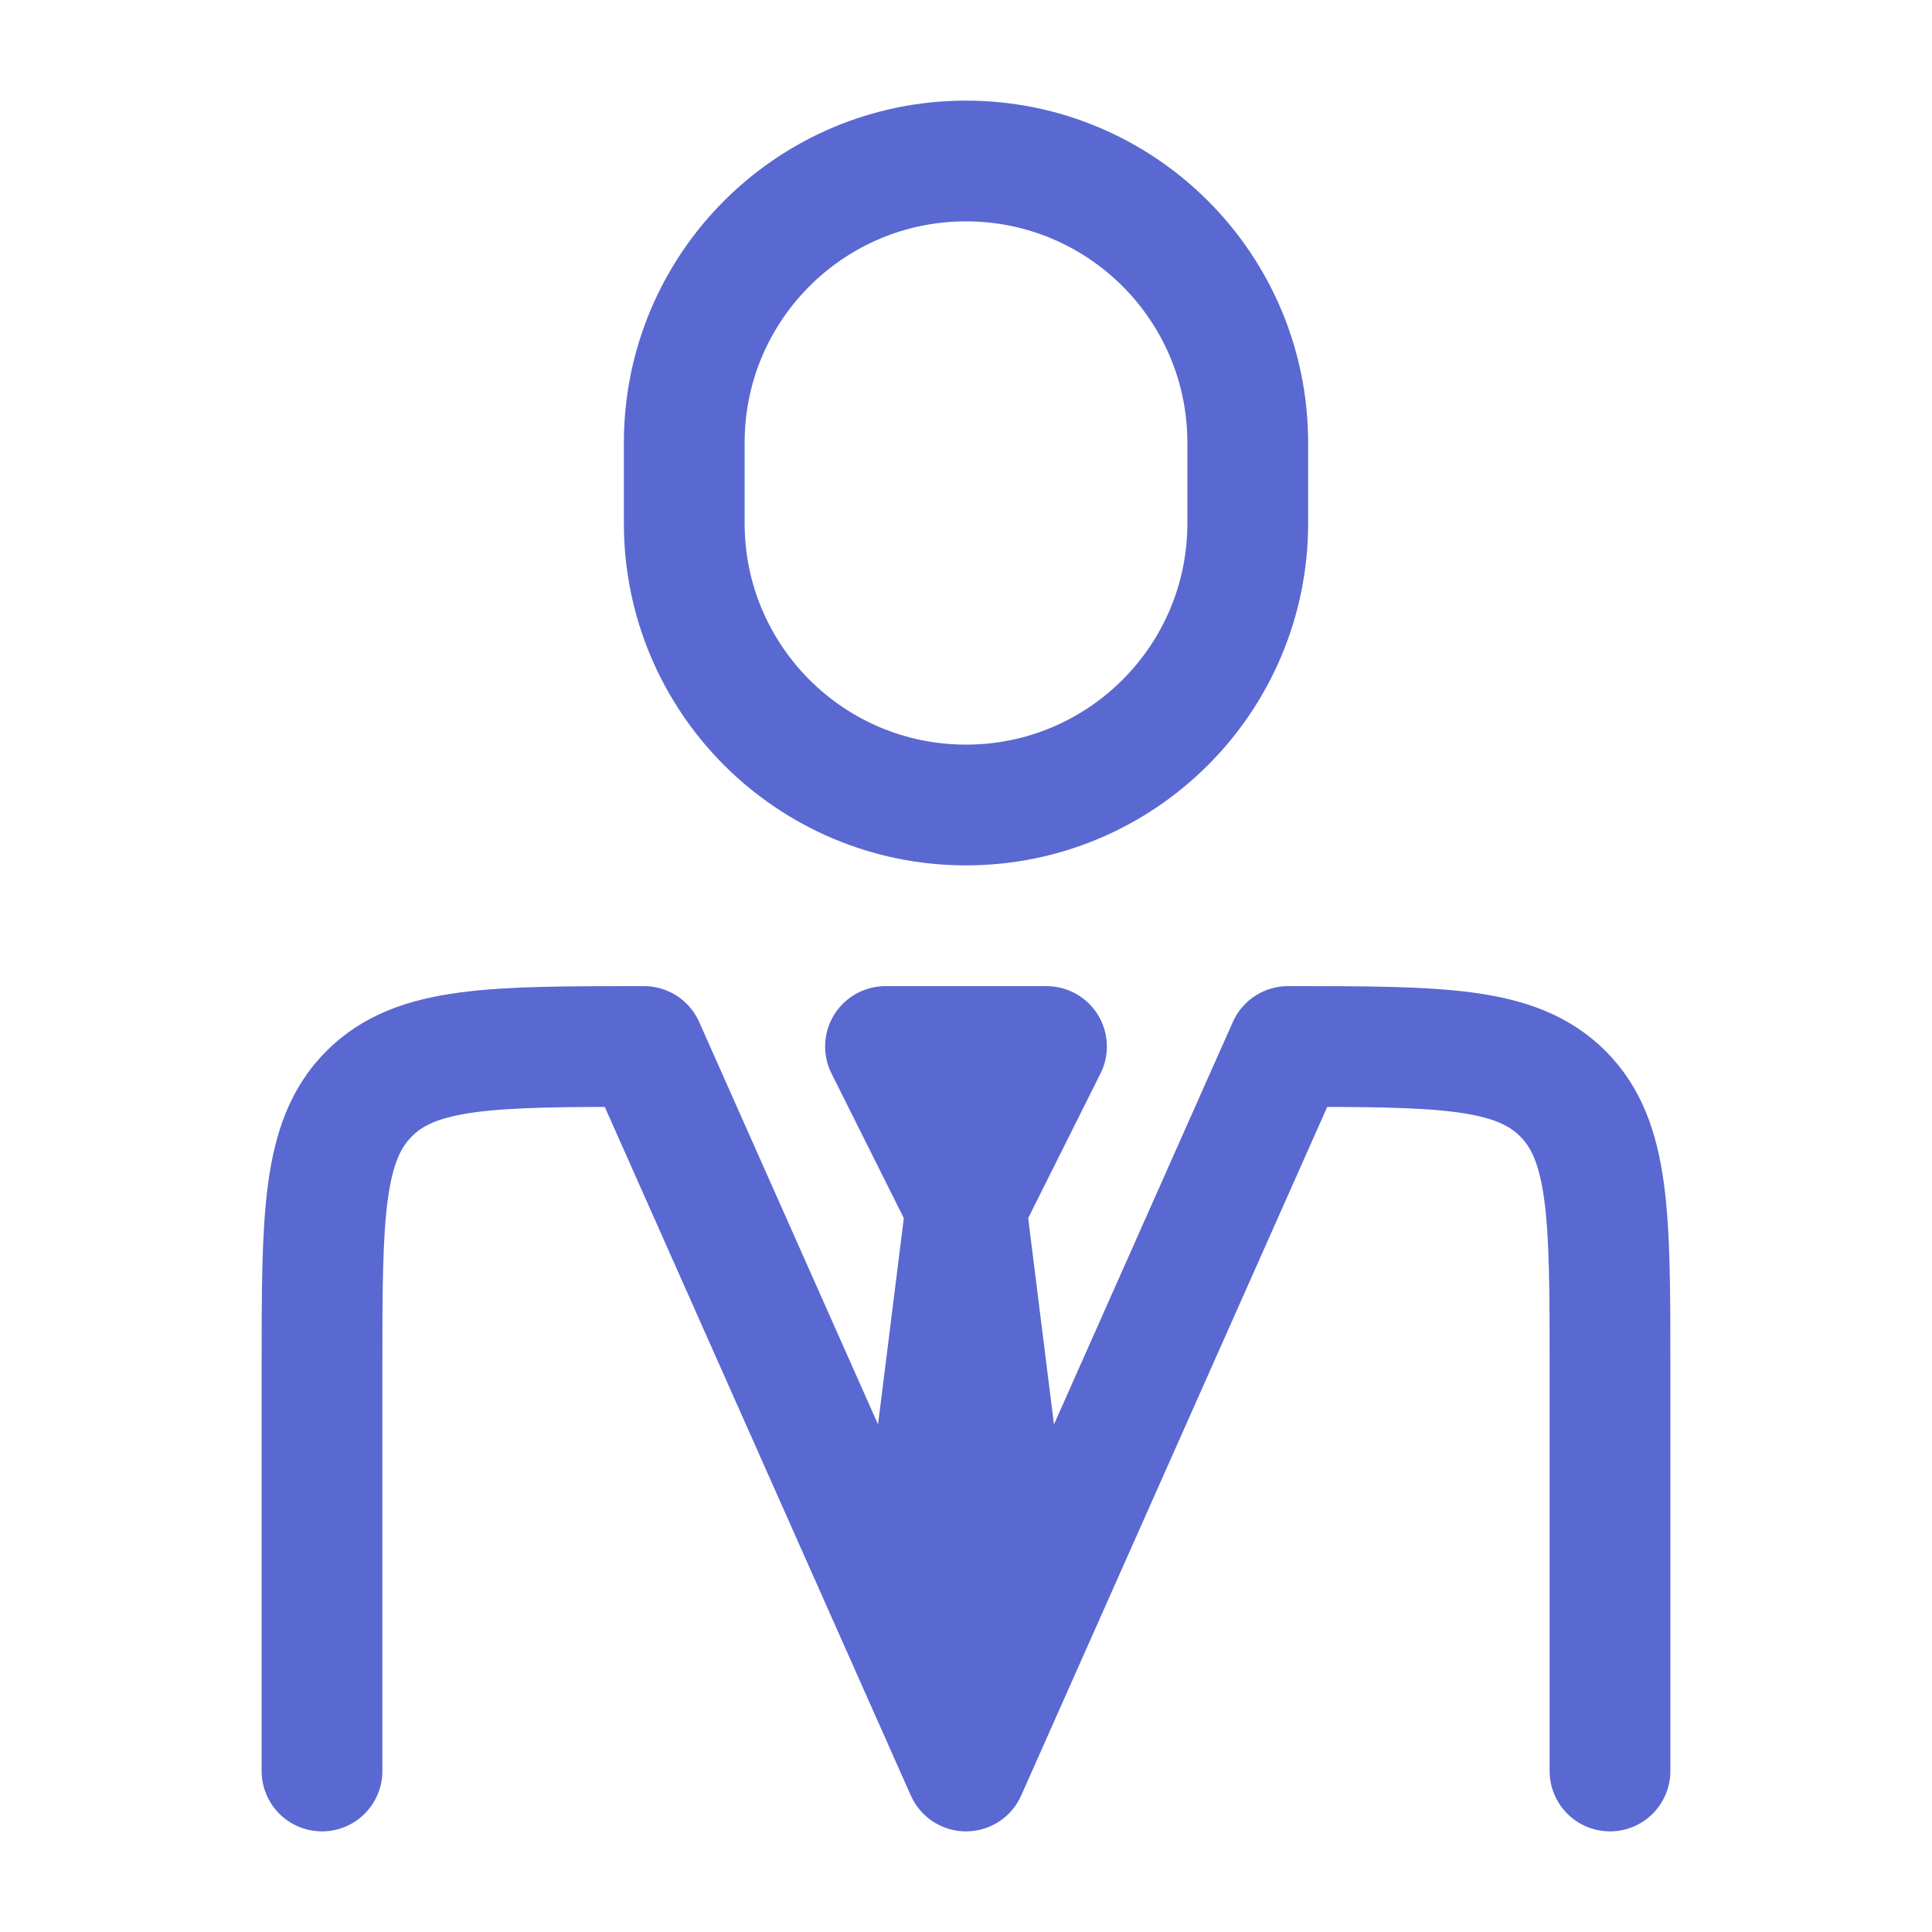 <?xml version="1.0" encoding="UTF-8"?> <svg xmlns="http://www.w3.org/2000/svg" viewBox="0 0 24 24" width="48" height="48" color="#5a68d1" fill="none"><path d="M20 22V17C20 15.115 20 14.172 19.414 13.586C18.828 13 17.886 13 16 13L12 22L8 13C6.114 13 5.172 13 4.586 13.586C4 14.172 4 15.115 4 17V22" stroke="currentColor" stroke-width="1.5" stroke-linecap="round" stroke-linejoin="round"></path><path d="M12 15L11.5 19L12 20.5L12.5 19L12 15ZM12 15L11 13H13L12 15Z" stroke="currentColor" stroke-width="1.5" stroke-linecap="round" stroke-linejoin="round"></path><path d="M15.5 6.5V5.5C15.5 3.567 13.933 2 12 2C10.067 2 8.5 3.567 8.5 5.5V6.5C8.5 8.433 10.067 10 12 10C13.933 10 15.5 8.433 15.5 6.5Z" stroke="currentColor" stroke-width="1.5" stroke-linecap="round" stroke-linejoin="round"></path></svg> 